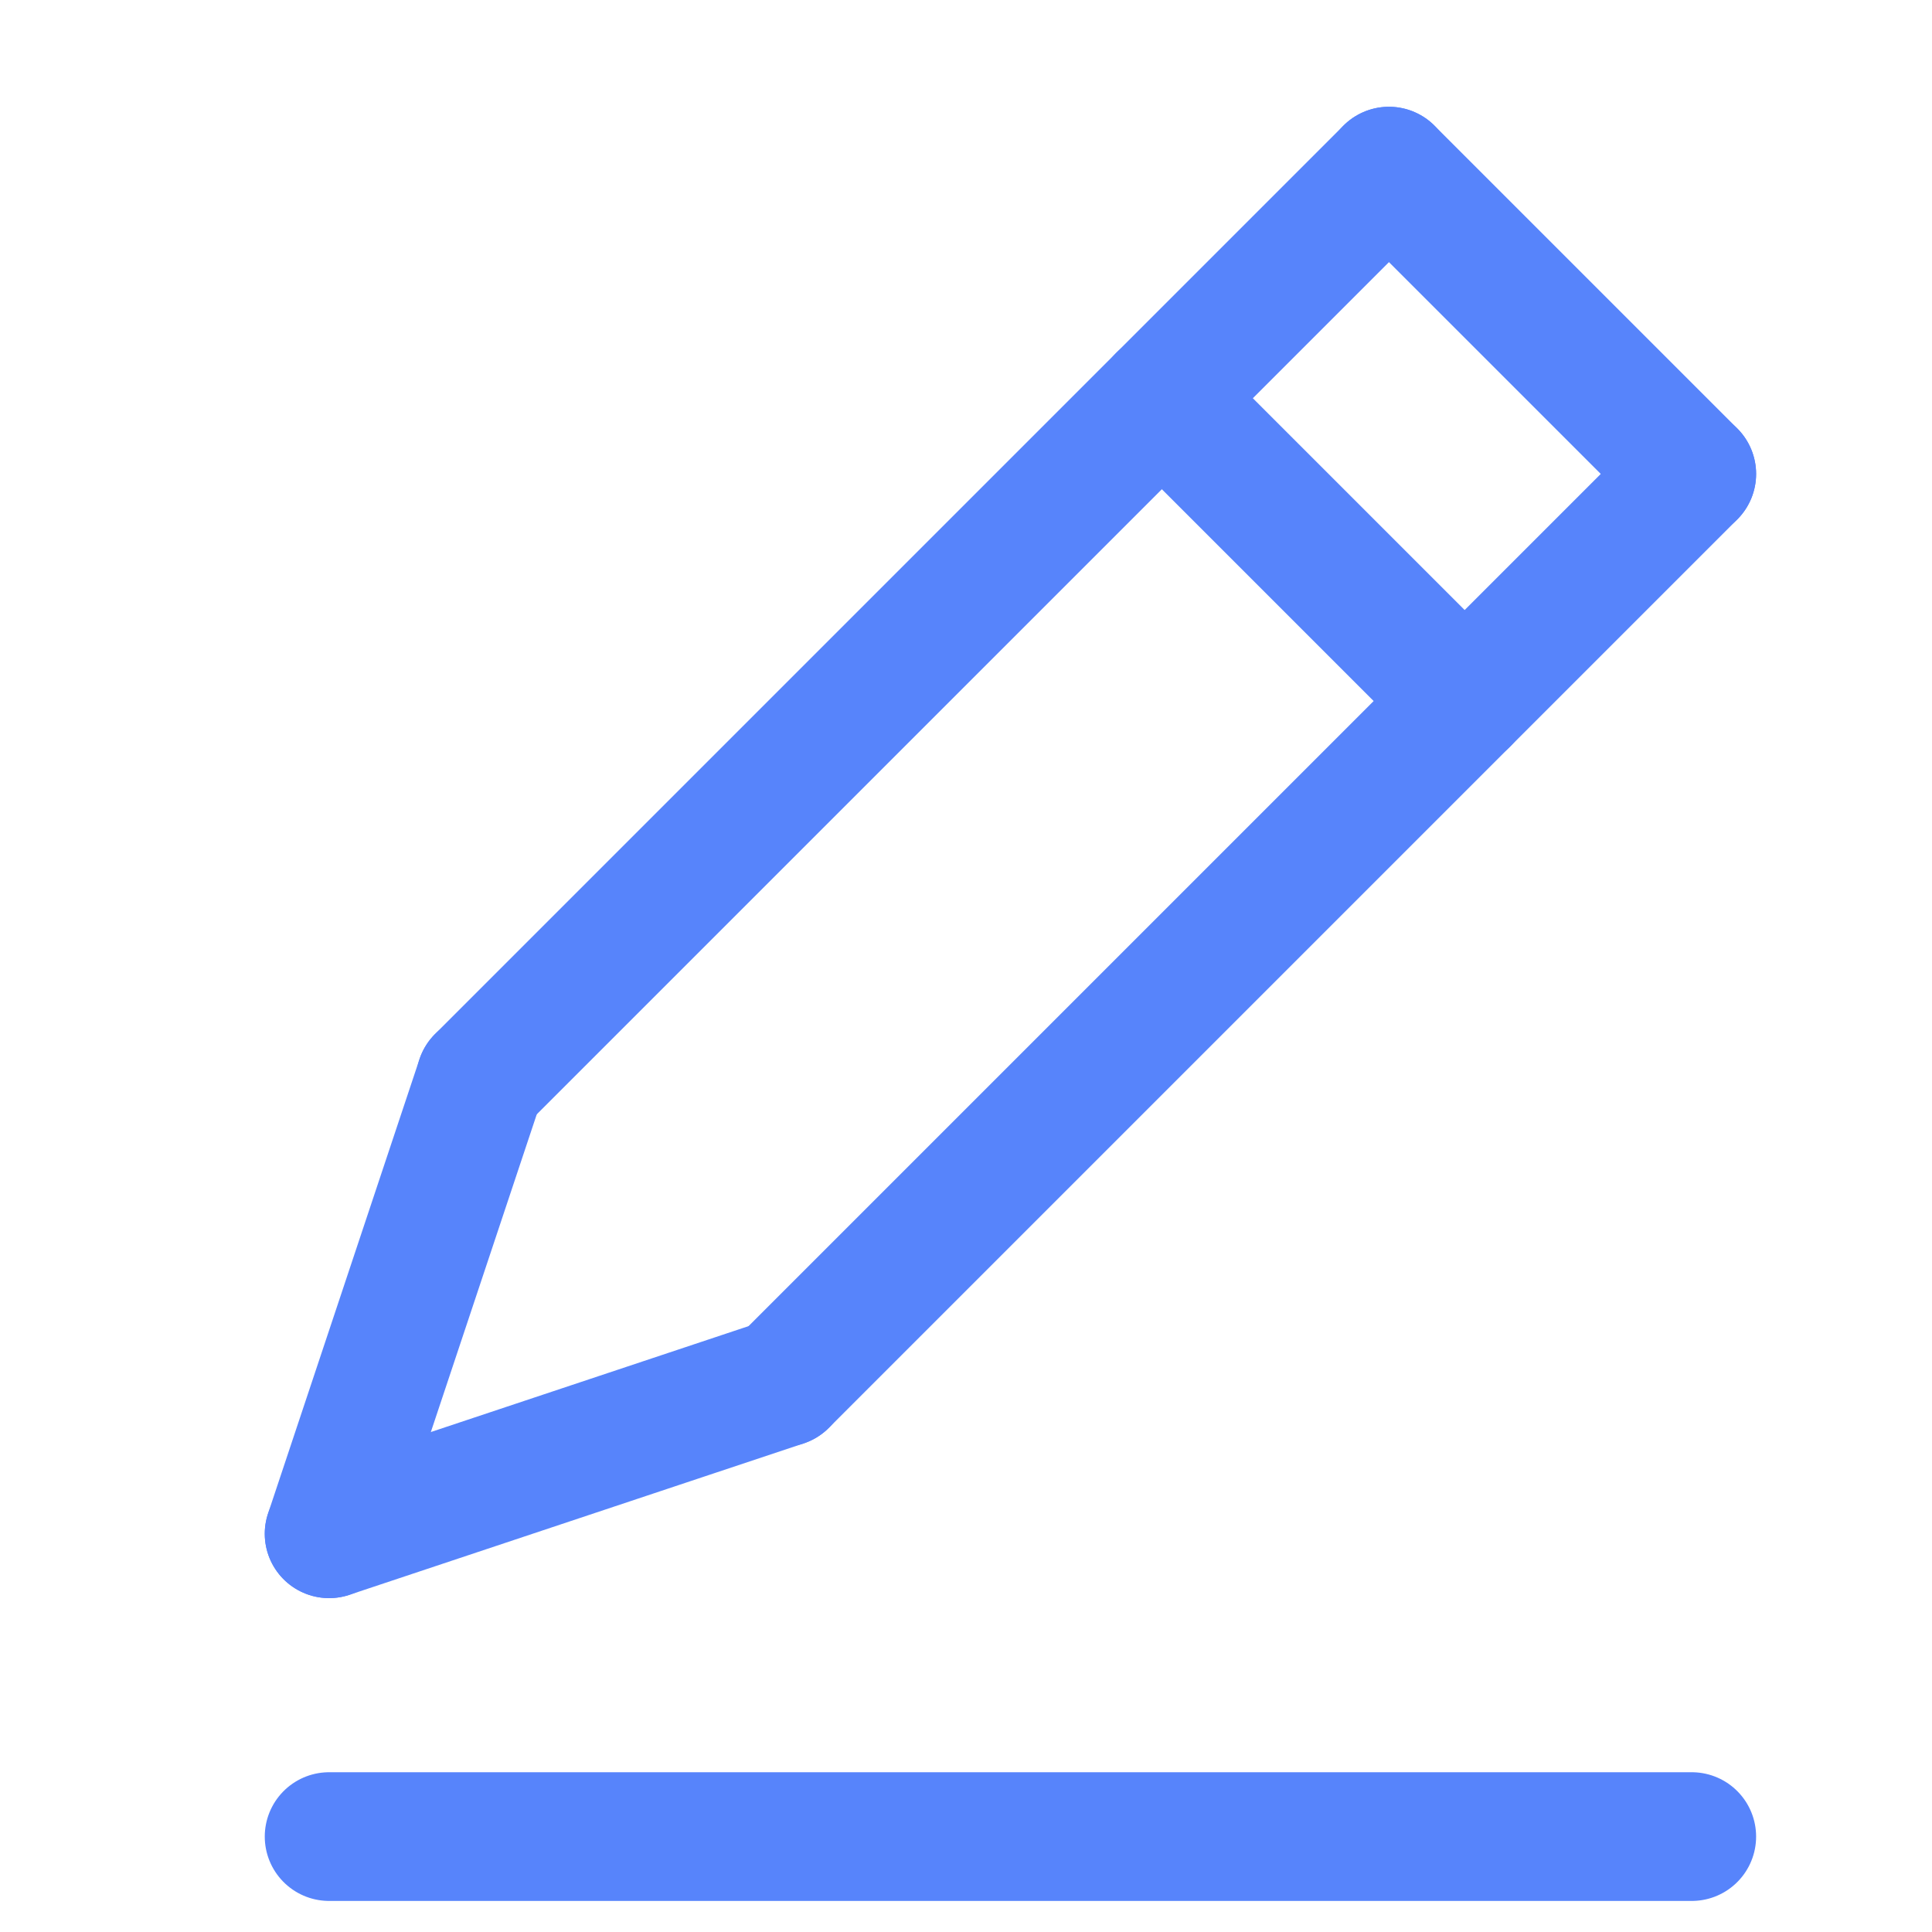 <svg width="49" height="49" viewBox="0 0 49 49" fill="none" xmlns="http://www.w3.org/2000/svg">
<path d="M42.907 46.58H8.347" stroke="#5784FB" stroke-width="3.264" stroke-linecap="round" stroke-linejoin="round"/>
<path d="M35.227 4.34L42.907 12.02" stroke="#5784FB" stroke-width="3.264" stroke-linecap="round" stroke-linejoin="round"/>
<path d="M29.467 10.1L37.147 17.78" stroke="#5784FB" stroke-width="3.264" stroke-linecap="round" stroke-linejoin="round"/>
<path d="M8.347 38.9L12.187 27.38" stroke="#5784FB" stroke-width="3.264" stroke-linecap="round" stroke-linejoin="round"/>
<path d="M19.867 35.06L8.347 38.9" stroke="#5784FB" stroke-width="3.264" stroke-linecap="round" stroke-linejoin="round"/>
<path d="M35.227 4.34L12.187 27.38" stroke="#5784FB" stroke-width="3.264" stroke-linecap="round" stroke-linejoin="round"/>
<path d="M42.907 12.02L19.867 35.06" stroke="#5784FB" stroke-width="3.264" stroke-linecap="round" stroke-linejoin="round"/>
</svg>
